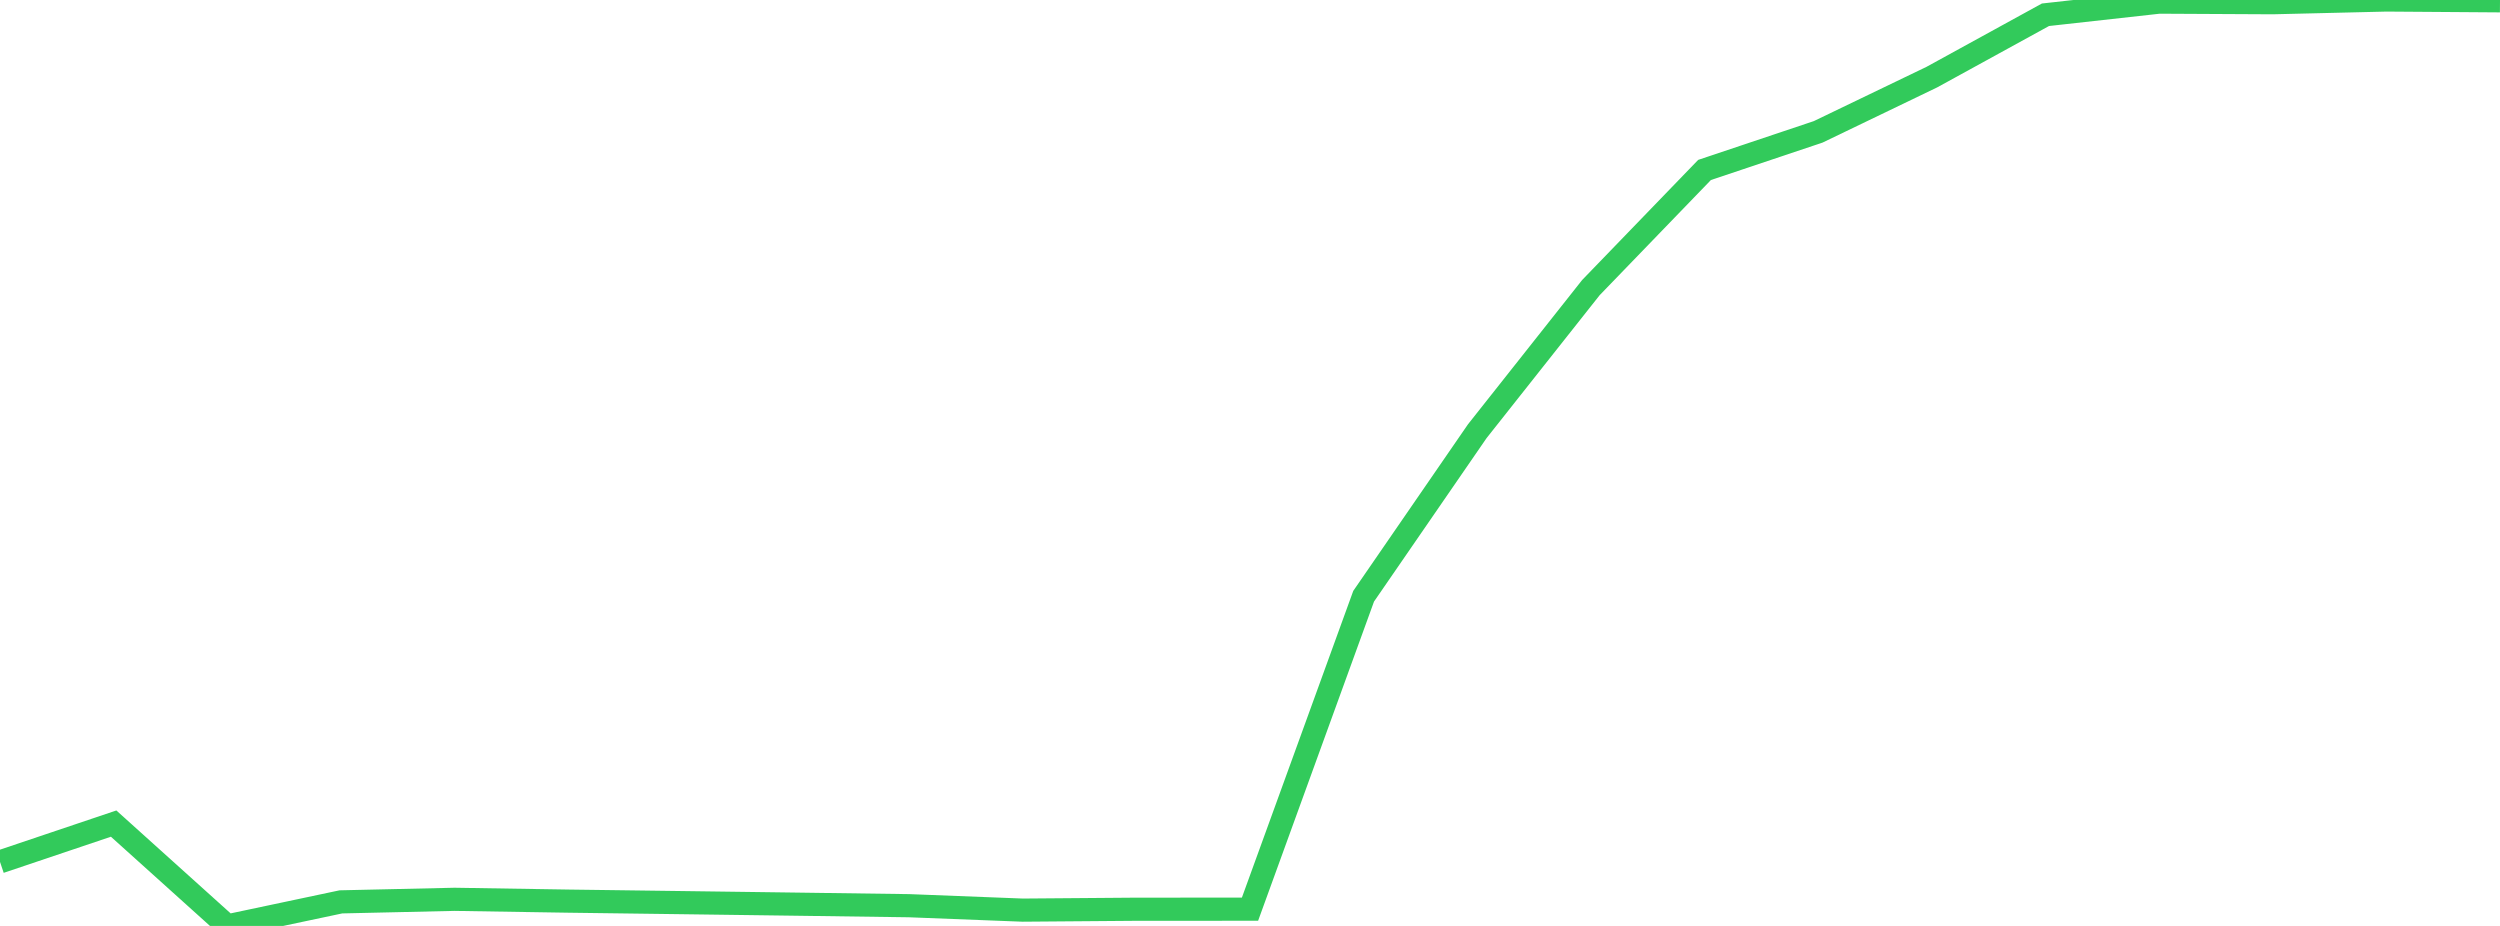 <?xml version="1.0" standalone="no"?>
<!DOCTYPE svg PUBLIC "-//W3C//DTD SVG 1.1//EN" "http://www.w3.org/Graphics/SVG/1.1/DTD/svg11.dtd">

<svg width="135" height="50" viewBox="0 0 135 50" preserveAspectRatio="none" 
  xmlns="http://www.w3.org/2000/svg"
  xmlns:xlink="http://www.w3.org/1999/xlink">


<polyline points="0.0, 46.541 6.136, 44.474 12.273, 50.0 18.409, 48.701 24.545, 48.563 30.682, 48.661 36.818, 48.742 42.955, 48.824 49.091, 48.908 55.227, 49.147 61.364, 49.098 67.5, 49.096 73.636, 32.197 79.773, 23.285 85.909, 15.53 92.045, 9.178 98.182, 7.12 104.318, 4.165 110.455, 0.797 116.591, 0.115 122.727, 0.147 128.864, 0.0 135.0, 0.044" fill="none" stroke="#32ca5b" stroke-width="1.25"/>

</svg>